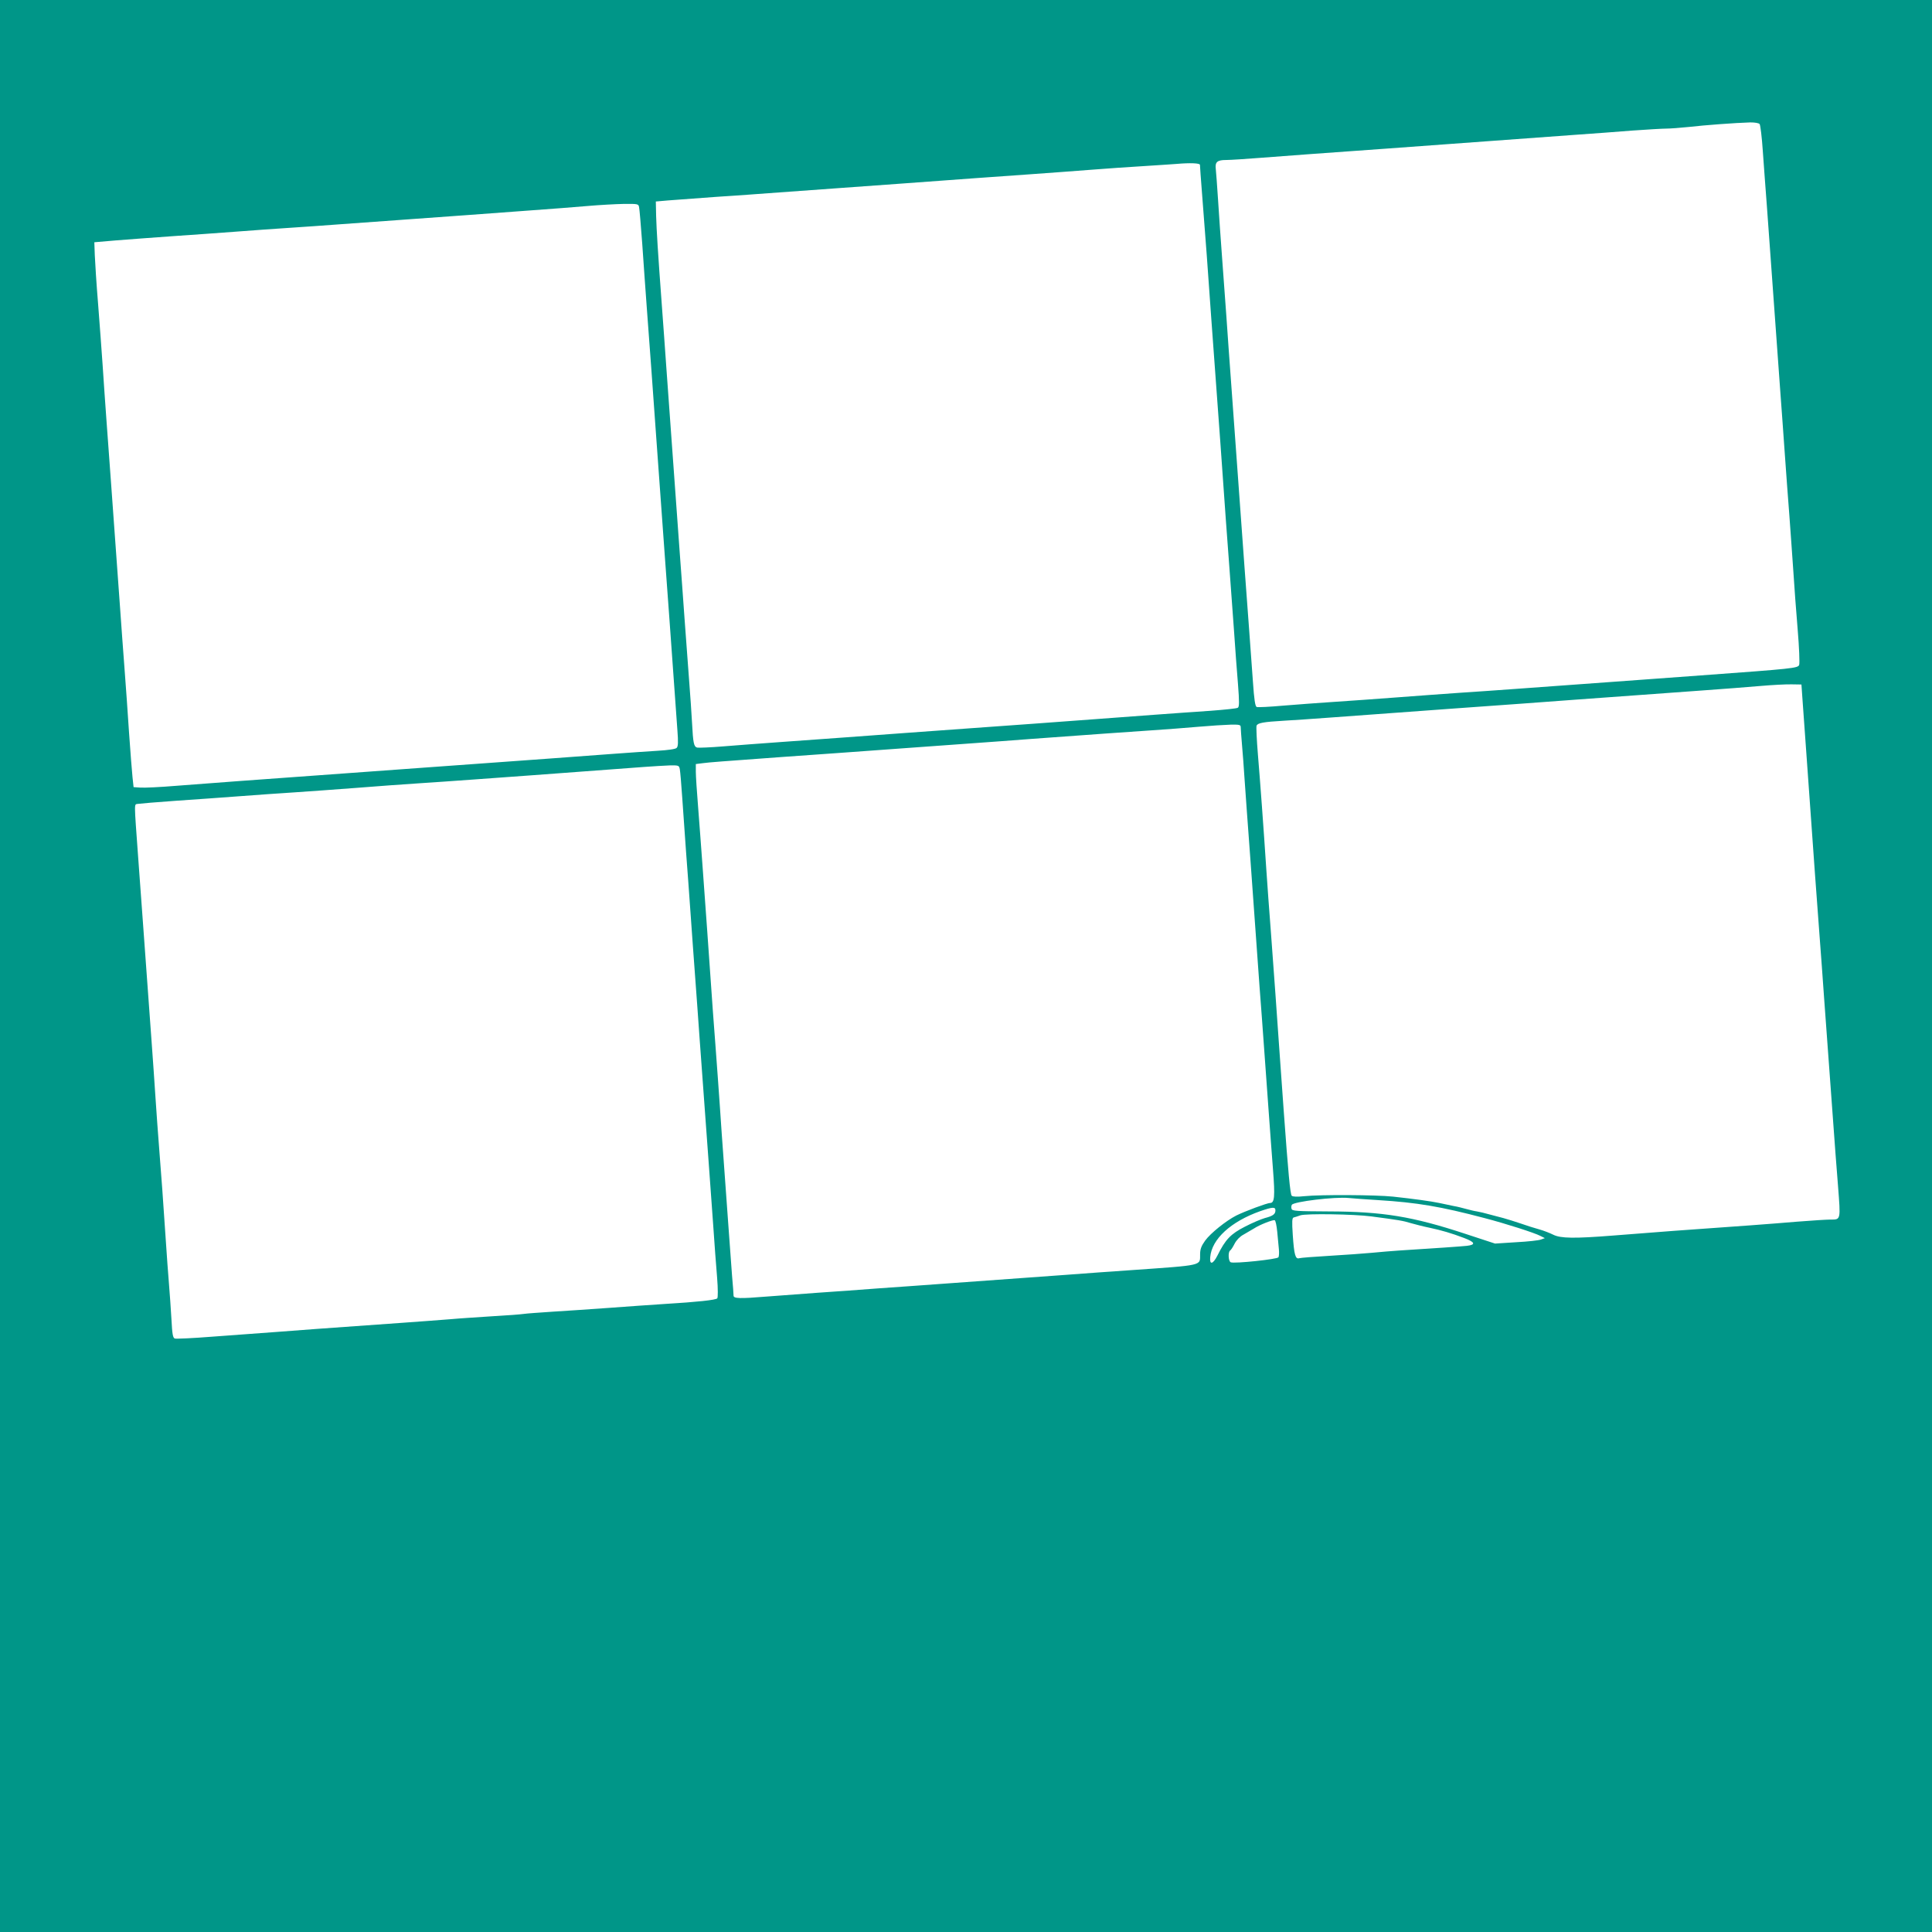 <?xml version="1.0" standalone="no"?>
<!DOCTYPE svg PUBLIC "-//W3C//DTD SVG 20010904//EN"
 "http://www.w3.org/TR/2001/REC-SVG-20010904/DTD/svg10.dtd">
<svg version="1.0" xmlns="http://www.w3.org/2000/svg"
 width="1280pt" height="1280pt" viewBox="0 0 1280 1280"
 preserveAspectRatio="xMidYMid meet">
<g transform="translate(0,1280) scale(0.1,-0.1)"
fill="#009688" stroke="none">
<path d="M0 6400 l0 -6400 6400 0 6400 0 0 6400 0 6400 -6400 0 -6400 0 0
-6400z m11658 5578 c5 -7 15 -87 21 -178 7 -91 18 -255 27 -365 19 -262 40
-549 59 -815 9 -118 22 -305 30 -415 8 -110 22 -297 30 -415 8 -118 22 -300
30 -405 8 -104 19 -269 26 -365 6 -96 19 -272 29 -390 10 -118 14 -224 10
-235 -8 -22 -39 -25 -655 -70 -110 -8 -294 -22 -410 -30 -443 -32 -637 -46
-825 -60 -107 -8 -269 -19 -360 -25 -91 -6 -275 -20 -410 -30 -135 -10 -324
-24 -420 -30 -96 -6 -248 -18 -338 -25 -89 -8 -168 -12 -176 -9 -10 4 -17 48
-25 167 -6 89 -18 250 -26 357 -8 107 -21 290 -30 405 -49 682 -72 994 -90
1240 -8 110 -22 299 -30 420 -9 121 -22 306 -30 410 -8 105 -19 267 -25 360
-6 94 -13 185 -15 204 -6 48 9 61 69 61 28 0 134 7 236 15 179 14 373 28 820
60 118 9 303 22 410 30 182 13 278 20 835 61 116 8 291 21 390 29 99 7 200 13
225 13 25 0 92 5 150 11 103 12 306 27 406 30 31 0 56 -4 62 -11z m-3708 -270
c0 -7 6 -94 14 -193 8 -99 22 -281 31 -405 9 -124 22 -313 30 -420 22 -296 43
-592 60 -820 32 -458 46 -644 60 -830 8 -107 21 -292 30 -410 8 -118 20 -282
27 -363 9 -117 9 -150 -1 -156 -7 -5 -87 -13 -179 -20 -92 -6 -257 -18 -367
-26 -221 -17 -491 -36 -810 -60 -115 -8 -303 -22 -417 -30 -115 -8 -301 -22
-415 -30 -115 -8 -298 -22 -408 -30 -110 -8 -303 -22 -430 -31 -126 -9 -299
-22 -384 -29 -84 -7 -162 -10 -172 -8 -22 6 -27 28 -34 163 -3 58 -12 188 -20
290 -8 102 -21 284 -30 405 -9 121 -22 312 -31 425 -36 497 -50 689 -89 1230
-8 118 -22 305 -30 415 -27 363 -35 499 -38 595 l-2 95 80 7 c44 3 184 14 310
23 127 8 318 22 425 30 107 8 294 21 415 30 121 9 308 22 415 30 373 28 606
44 830 60 124 9 306 22 405 30 99 8 261 19 360 25 99 6 194 13 210 14 90 8
155 5 155 -6z m-3716 -280 c3 -13 12 -122 21 -243 8 -121 22 -311 30 -422 8
-112 22 -294 30 -405 8 -112 22 -300 30 -418 59 -820 75 -1035 90 -1240 13
-179 35 -482 53 -739 6 -78 5 -107 -5 -116 -7 -8 -57 -15 -125 -19 -62 -4
-198 -13 -303 -21 -248 -19 -559 -41 -820 -60 -115 -8 -302 -22 -415 -30 -313
-23 -904 -66 -1240 -90 -118 -9 -303 -23 -410 -31 -107 -9 -215 -14 -240 -12
l-45 3 -7 65 c-4 36 -14 169 -23 295 -8 127 -22 318 -30 425 -8 107 -22 292
-30 410 -16 221 -33 455 -60 830 -9 118 -22 303 -30 410 -8 107 -19 269 -25
360 -6 91 -20 273 -30 405 -11 132 -20 278 -22 325 l-3 85 140 12 c77 6 246
19 375 28 129 9 318 22 420 30 102 8 259 19 350 25 91 6 251 17 355 25 105 8
291 21 415 30 124 9 311 22 415 30 105 8 294 22 420 31 127 9 295 22 375 29
80 7 189 13 242 14 94 1 98 0 102 -21z m7708 -3263 c4 -55 14 -199 23 -320 18
-248 38 -531 60 -840 9 -115 22 -298 30 -405 8 -107 22 -292 30 -410 9 -118
22 -303 30 -410 8 -107 21 -292 30 -410 8 -118 23 -309 32 -423 18 -234 20
-227 -52 -227 -22 0 -121 -6 -220 -14 -177 -15 -381 -30 -820 -61 -121 -9
-301 -23 -400 -31 -254 -20 -346 -19 -395 6 -22 11 -63 27 -92 35 -29 8 -84
25 -123 39 -38 13 -90 29 -115 36 -25 6 -67 18 -95 25 -27 8 -63 16 -80 19
-16 2 -48 10 -70 16 -22 6 -60 16 -85 20 -25 5 -67 14 -95 20 -57 12 -168 27
-305 42 -112 12 -484 14 -588 3 -47 -5 -77 -4 -84 3 -10 10 -23 150 -53 562
-9 124 -22 313 -30 420 -8 107 -19 267 -25 355 -6 88 -20 273 -30 410 -11 138
-24 322 -30 410 -19 288 -41 587 -56 766 -8 97 -12 183 -9 191 7 18 43 25 180
33 55 3 188 12 295 20 286 21 576 42 820 60 351 25 613 44 825 60 200 15 410
30 840 61 127 9 295 22 375 29 80 7 174 12 210 11 l65 -1 7 -100z m-3722 -182
c0 -10 4 -65 9 -123 5 -58 12 -148 15 -200 4 -52 11 -153 16 -225 5 -71 16
-224 25 -340 23 -326 44 -611 60 -835 9 -113 22 -295 30 -405 8 -110 21 -297
30 -415 8 -118 22 -294 29 -390 14 -178 10 -220 -19 -220 -20 0 -165 -54 -224
-83 -67 -34 -171 -117 -207 -167 -25 -35 -33 -56 -33 -91 -1 -76 25 -70 -456
-104 -126 -9 -320 -22 -430 -31 -269 -19 -555 -40 -815 -59 -118 -9 -307 -22
-420 -30 -113 -9 -299 -22 -415 -30 -115 -9 -266 -20 -335 -25 -181 -15 -220
-13 -220 6 0 9 -4 68 -10 132 -5 65 -16 218 -25 342 -9 124 -22 311 -30 415
-8 105 -19 264 -25 355 -6 91 -20 278 -30 415 -11 138 -24 322 -30 410 -6 88
-17 248 -25 355 -8 107 -21 294 -30 415 -9 121 -22 301 -30 400 -8 99 -15 203
-15 232 l0 51 48 6 c46 6 104 10 527 41 231 16 505 36 835 60 118 9 305 22
415 30 110 8 292 21 405 30 412 30 619 45 785 56 94 6 235 17 315 24 80 7 175
13 213 14 58 1 67 -1 67 -16z m-3716 -280 c3 -16 10 -100 16 -188 6 -88 17
-248 25 -355 8 -107 22 -292 30 -410 8 -118 22 -305 30 -415 8 -110 22 -297
30 -415 15 -203 26 -361 60 -820 8 -107 21 -294 30 -415 8 -121 20 -278 26
-349 6 -76 6 -133 1 -138 -11 -11 -131 -24 -347 -37 -88 -6 -254 -17 -370 -26
-115 -8 -282 -20 -370 -25 -88 -6 -176 -12 -195 -15 -19 -3 -109 -10 -200 -15
-91 -6 -219 -14 -285 -20 -66 -5 -217 -17 -335 -25 -547 -39 -647 -46 -825
-60 -104 -8 -294 -22 -421 -31 -126 -10 -237 -15 -246 -12 -13 5 -17 30 -22
125 -4 65 -11 174 -17 243 -6 69 -14 186 -19 260 -20 296 -31 453 -45 625 -8
99 -19 254 -25 345 -6 91 -17 253 -25 360 -15 200 -33 455 -60 825 -8 116 -22
300 -30 410 -27 373 -27 344 -2 349 12 2 128 12 257 21 129 9 318 22 420 30
102 8 262 19 355 25 94 6 280 20 415 30 135 11 319 24 410 30 91 6 253 17 360
25 107 8 287 21 400 29 435 32 639 47 740 55 58 4 133 9 167 10 60 1 62 0 67
-26z m4626 -2854 c260 -16 417 -43 705 -119 142 -37 332 -98 370 -118 l30 -15
-25 -9 c-14 -6 -88 -14 -165 -18 l-140 -9 -195 64 c-352 116 -549 148 -907
149 -215 1 -242 3 -246 17 -3 9 -2 21 2 27 13 21 284 54 376 45 28 -3 115 -9
195 -14z m-680 -68 c0 -25 -16 -37 -70 -51 -25 -7 -84 -32 -132 -57 -94 -48
-129 -84 -182 -191 -30 -59 -53 -64 -48 -11 10 120 137 236 332 305 82 28 100
29 100 5z m635 -40 c183 -24 212 -29 260 -44 28 -8 86 -23 130 -32 75 -16 141
-35 225 -67 74 -28 79 -45 18 -52 -39 -4 -206 -16 -448 -31 -47 -3 -128 -10
-180 -15 -53 -5 -179 -14 -280 -20 -102 -6 -193 -13 -202 -16 -26 -8 -34 23
-43 153 -6 91 -5 114 6 117 8 2 28 8 44 14 37 13 356 8 470 -7z m-623 -102 c4
-41 9 -93 11 -116 2 -22 1 -46 -3 -53 -8 -13 -292 -43 -316 -33 -16 6 -19 69
-4 78 6 4 19 24 30 46 12 23 35 47 58 59 20 12 52 30 70 41 38 25 123 58 137
55 6 -2 13 -36 17 -77z"/>
</g>
</svg>
